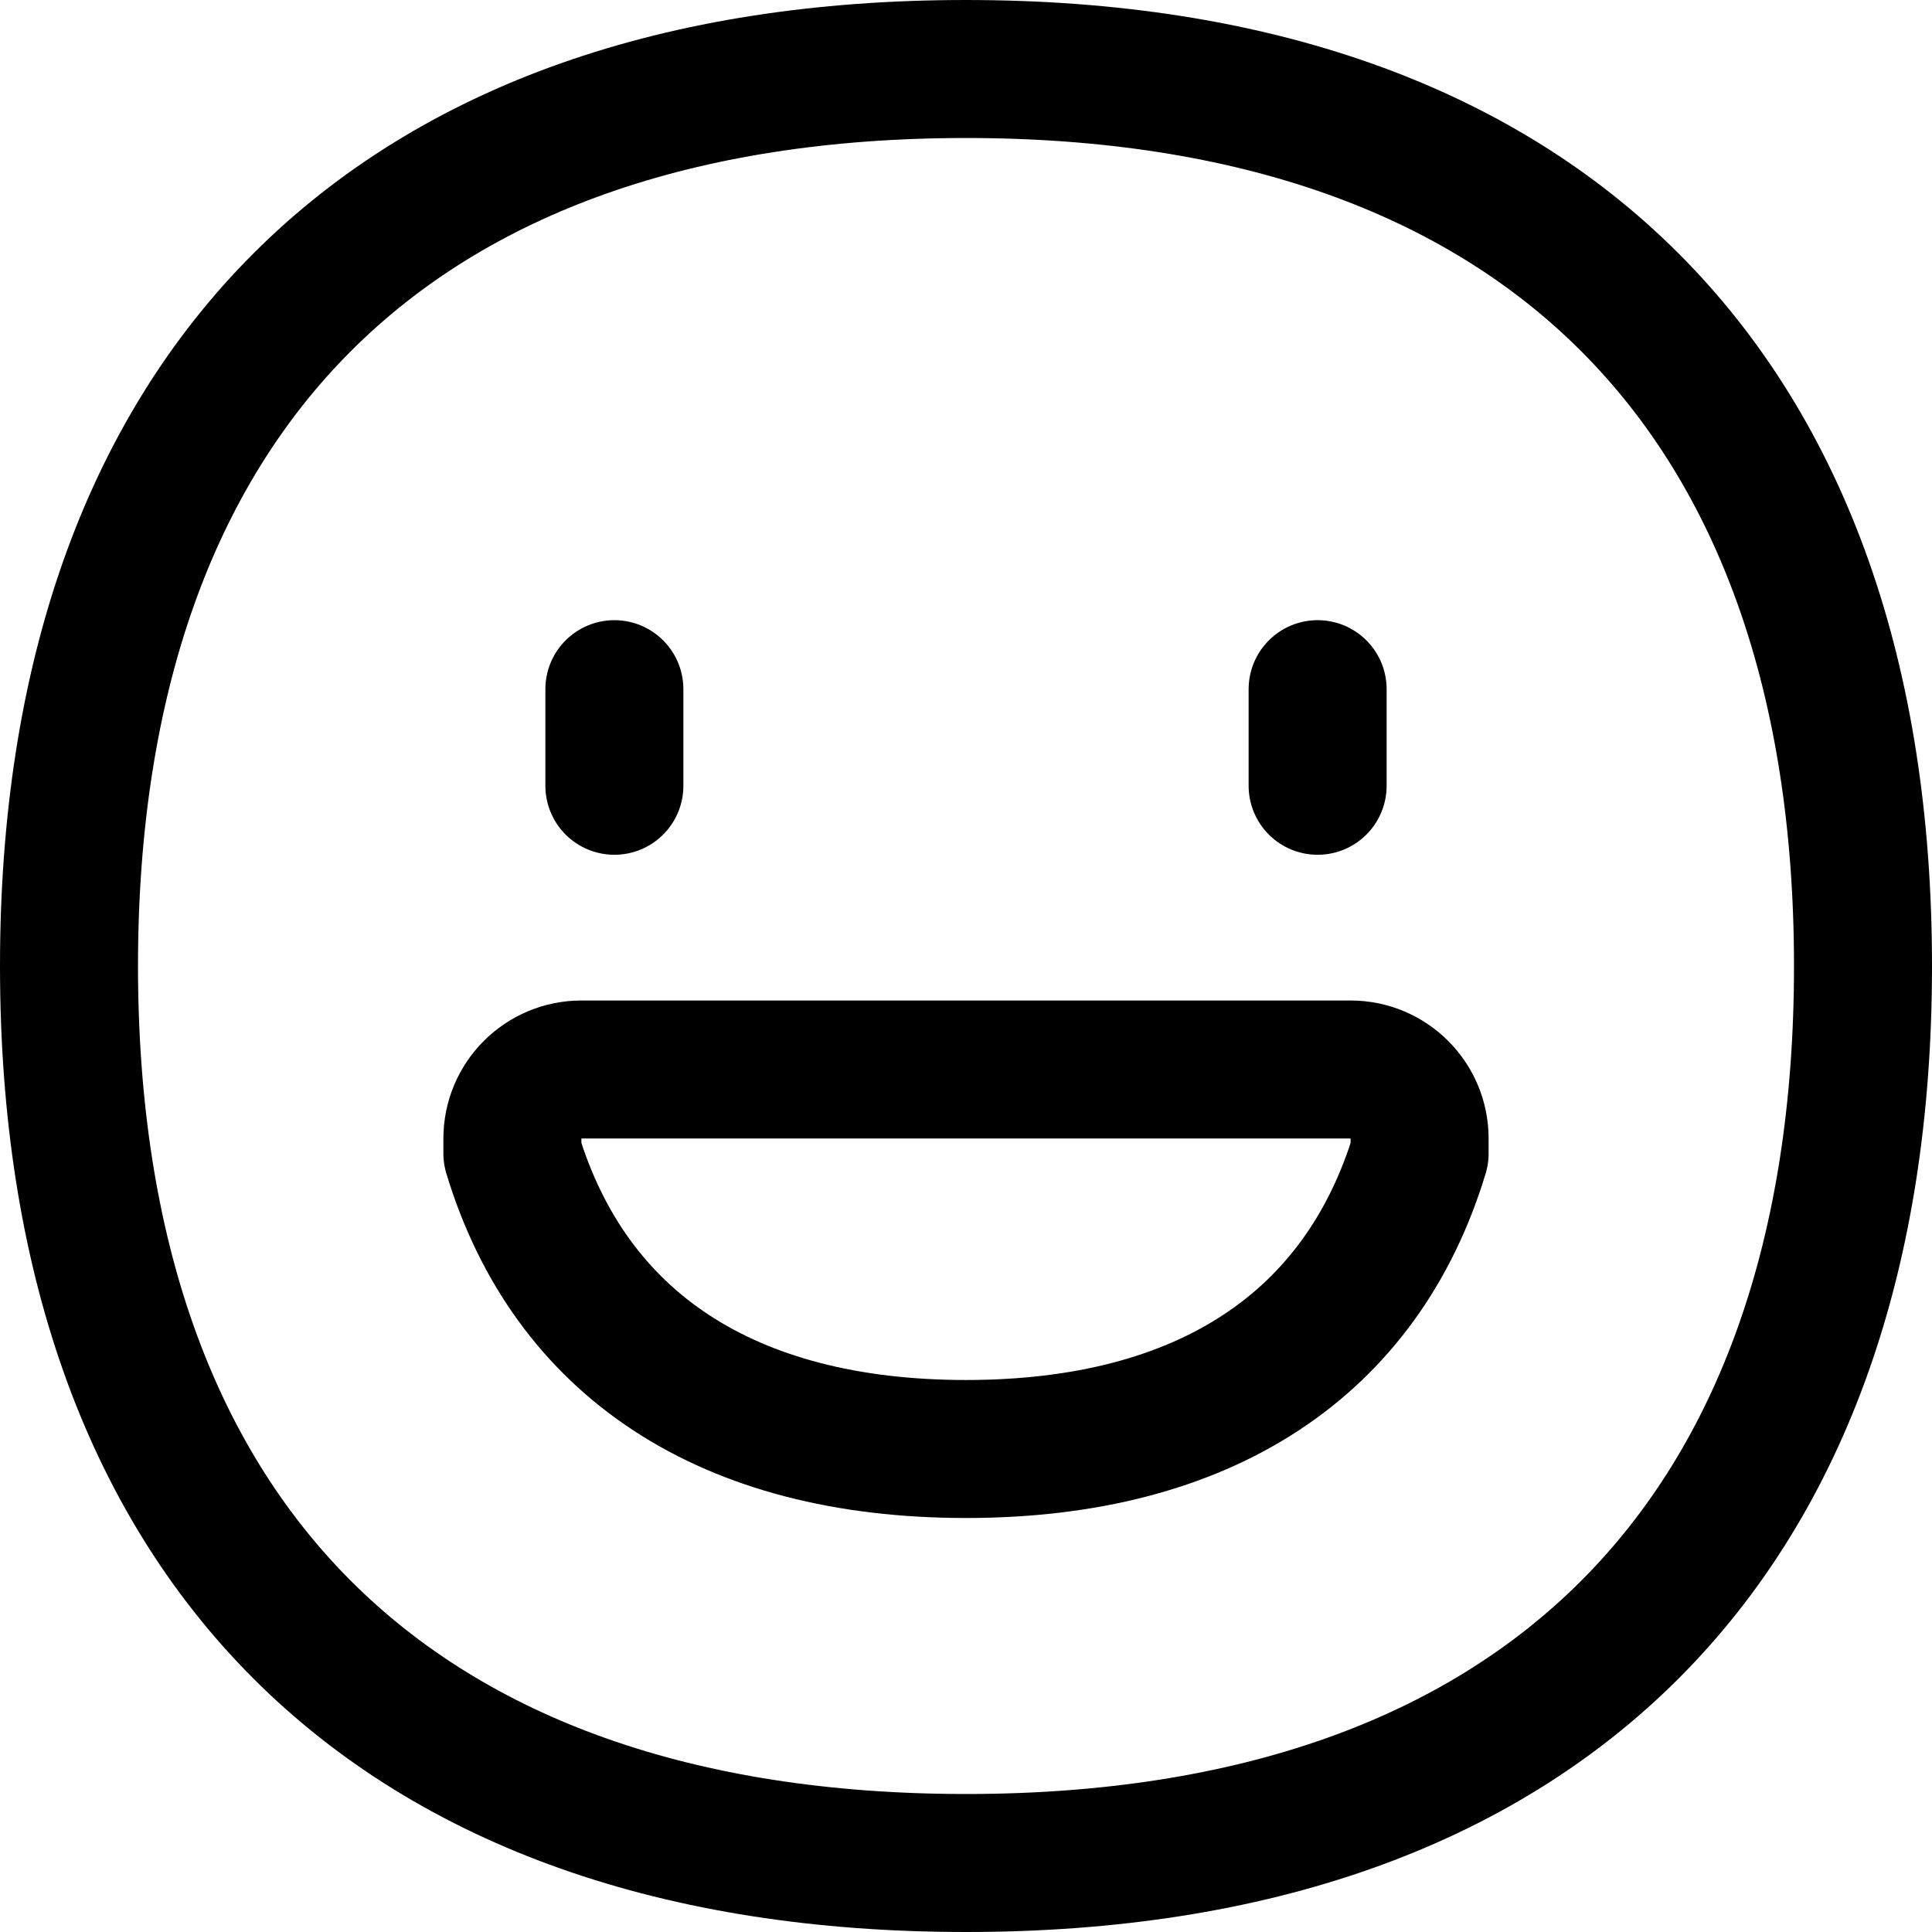 <svg xmlns="http://www.w3.org/2000/svg" fill="none" viewBox="0 0 14 14" id="Smiley-Happy--Streamline-Flex" height="14" width="14">
  <desc>
    Smiley Happy Streamline Icon: https://streamlinehq.com
  </desc>
  <g id="smiley-happy">
    <path id="Vector_2" stroke="#000000" stroke-linecap="round" stroke-linejoin="round" d="M7 13.5c4.16 0 6.5 -2.34 6.5 -6.5S11.16 0.5 7 0.5 0.5 2.84 0.5 7s2.34 6.5 6.5 6.5Z" stroke-width="1"></path>
    <path id="Vector 404" stroke="#000000" stroke-linecap="round" stroke-linejoin="round" d="m4.452 4.994 0 0.7" stroke-width="1"></path>
    <path id="Vector 405" stroke="#000000" stroke-linecap="round" stroke-linejoin="round" d="m9.548 4.994 0 0.7" stroke-width="1"></path>
    <path id="Vector" stroke="#000000" stroke-linecap="round" stroke-linejoin="round" d="M3.713 8.359C4.132 9.742 5.271 10.5 7 10.5c1.729 0 2.868 -0.757 3.287 -2.141v-0.109c0 -0.276 -0.224 -0.5 -0.5 -0.5H4.213c-0.276 0 -0.5 0.224 -0.5 0.5v0.109Z" stroke-width="1"></path>
  </g>
</svg>